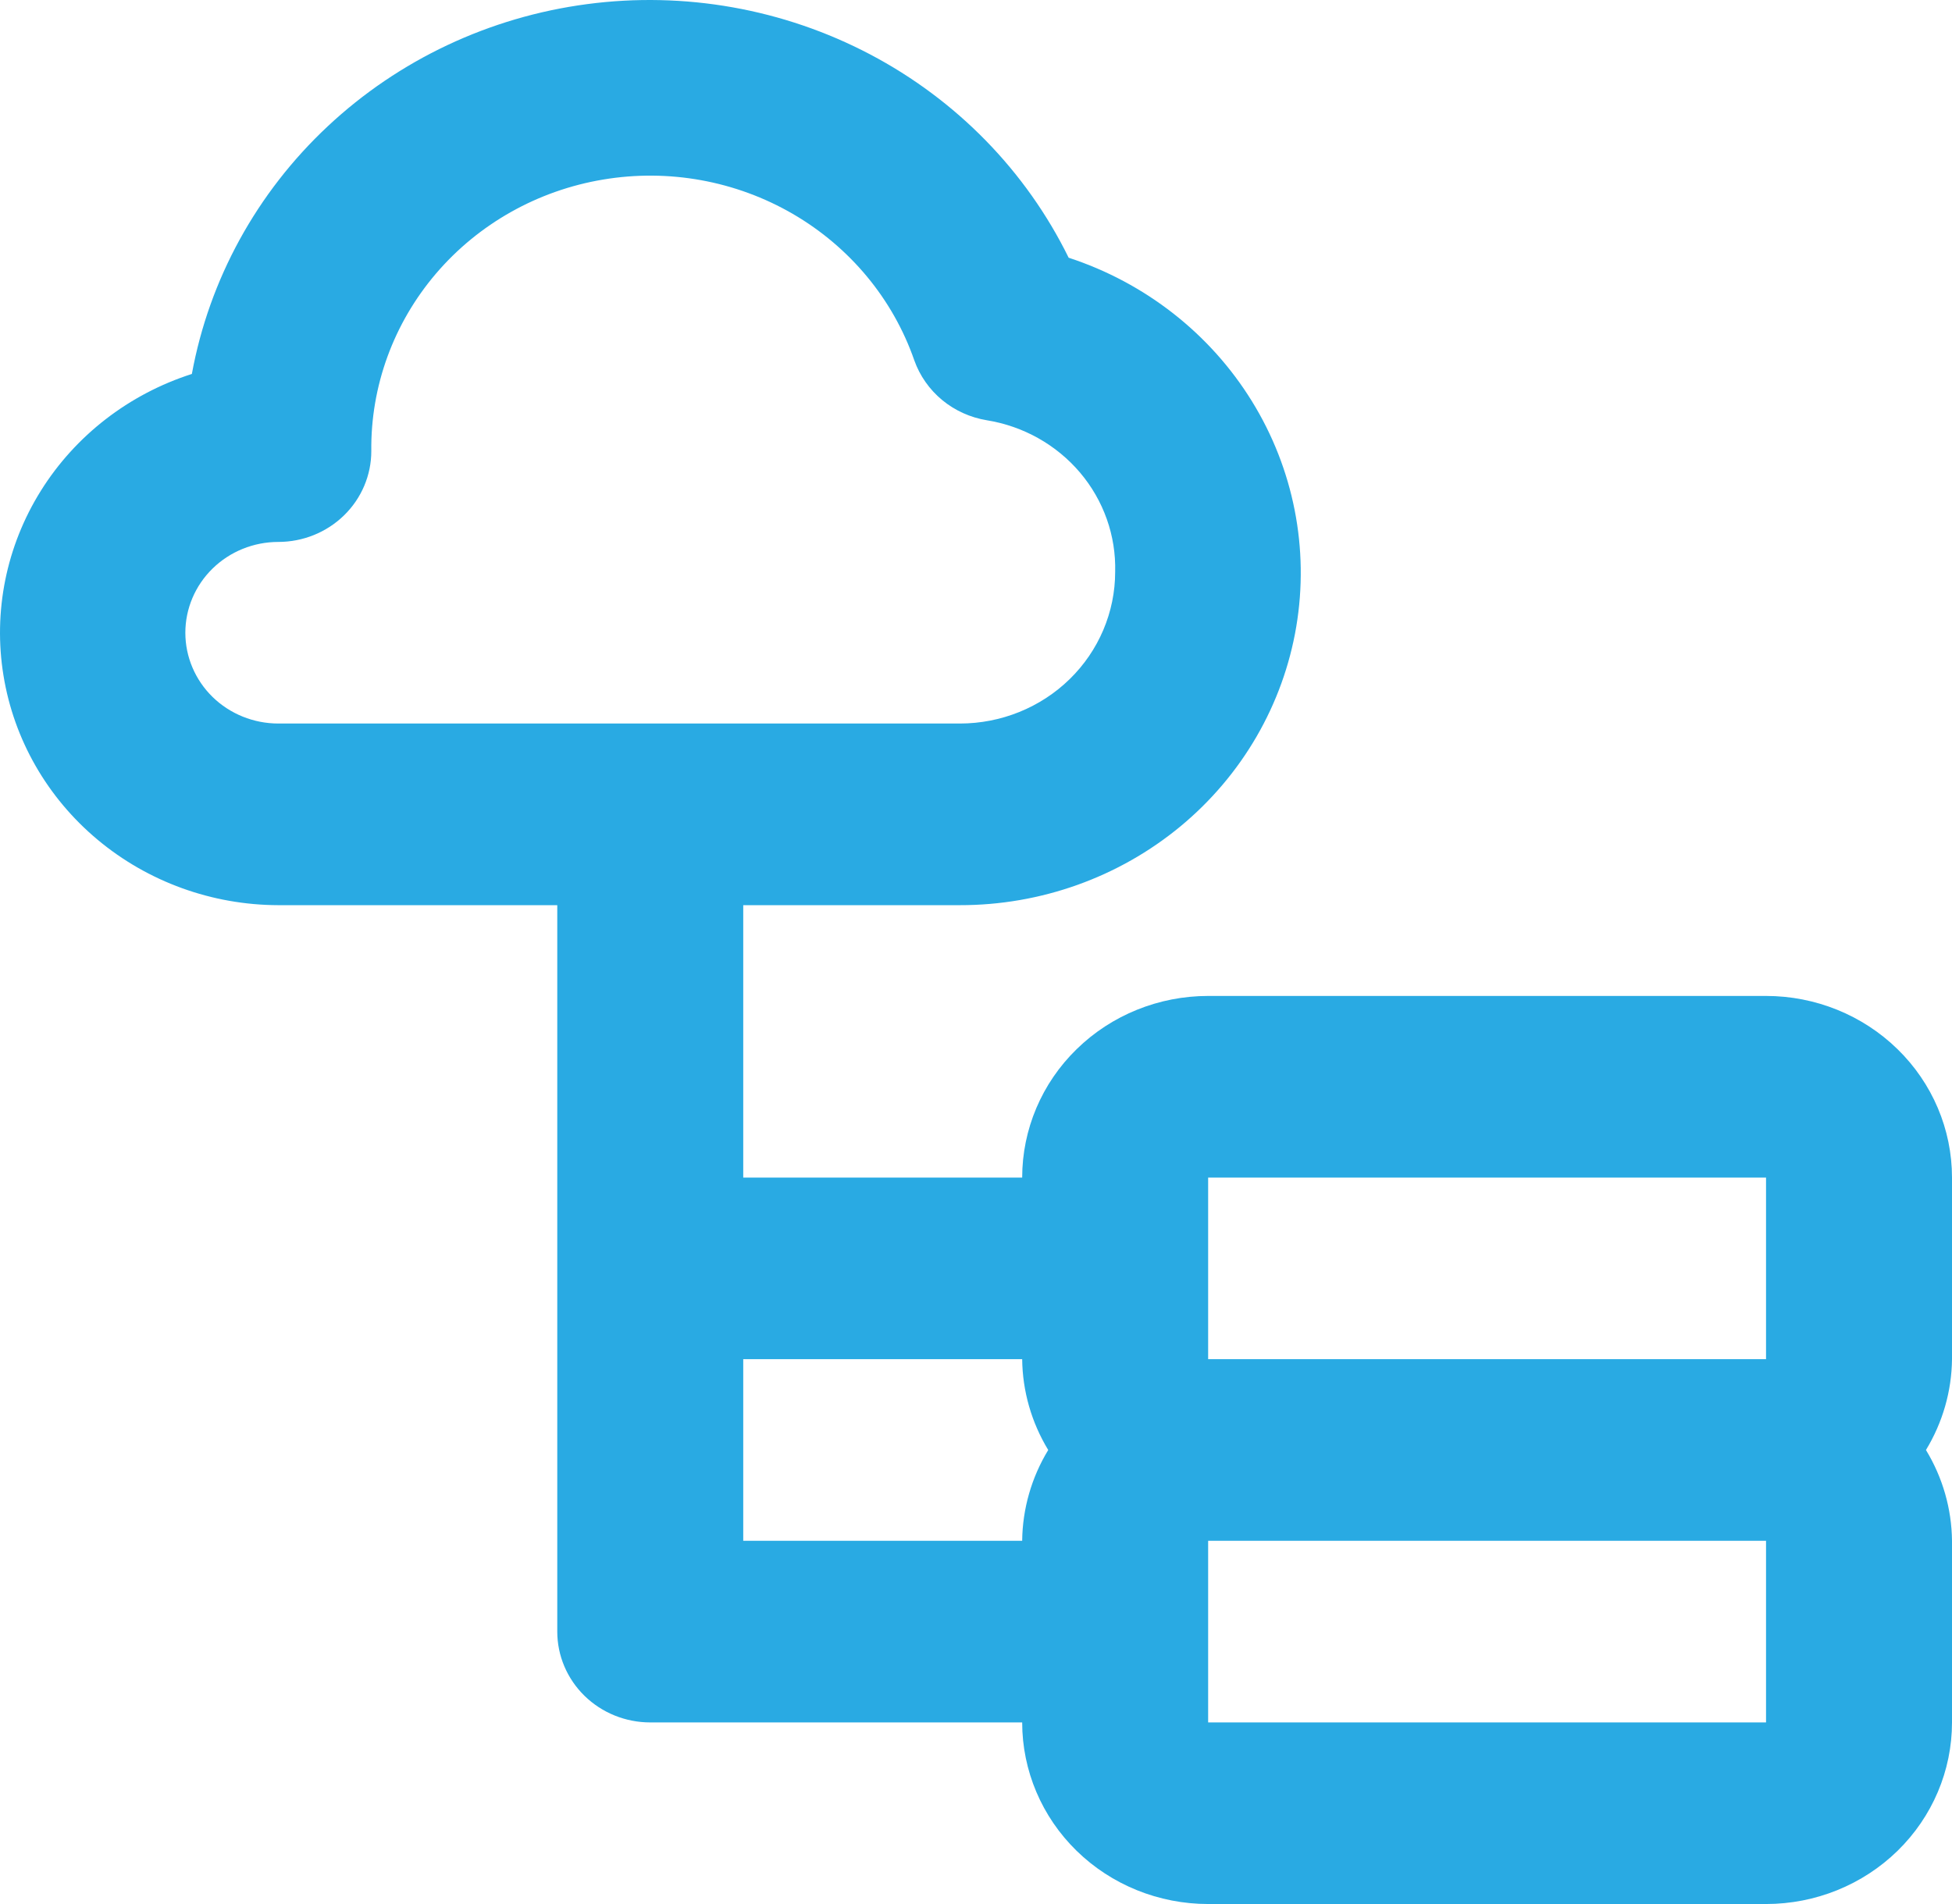 <svg width="41" height="40" viewBox="0 0 41 40" fill="none" xmlns="http://www.w3.org/2000/svg">
<path d="M41 24.739C41 23.727 40.589 22.756 39.856 22.041C39.123 21.325 38.13 20.923 37.094 20.923H25.376C24.34 20.923 23.346 21.325 22.614 22.041C21.881 22.756 21.47 23.727 21.47 24.739H15.611V19.016H20.161C21.859 19.018 23.501 18.431 24.796 17.359C26.09 16.287 26.952 14.8 27.227 13.164C27.502 11.528 27.172 9.85 26.296 8.43C25.42 7.01 24.055 5.941 22.446 5.414C21.553 3.595 20.093 2.099 18.275 1.142C16.457 0.185 14.375 -0.185 12.328 0.087C10.281 0.358 8.376 1.256 6.885 2.652C5.393 4.048 4.394 5.87 4.03 7.856C2.707 8.28 1.582 9.151 0.857 10.312C0.132 11.473 -0.146 12.848 0.073 14.191C0.291 15.534 0.992 16.757 2.05 17.641C3.108 18.525 4.454 19.013 5.846 19.016H11.705V34.277C11.705 34.783 11.911 35.268 12.277 35.626C12.643 35.984 13.14 36.185 13.658 36.185H21.47C21.47 37.197 21.881 38.167 22.614 38.883C23.346 39.598 24.34 40 25.376 40H37.094C38.13 40 39.123 39.598 39.856 38.883C40.589 38.167 41 37.197 41 36.185V32.369C40.993 31.698 40.804 31.039 40.453 30.462C40.804 29.884 40.993 29.226 41 28.554V24.739ZM5.846 15.2C5.328 15.2 4.831 14.999 4.465 14.642C4.099 14.284 3.893 13.799 3.893 13.293C3.893 12.787 4.099 12.302 4.465 11.944C4.831 11.586 5.328 11.385 5.846 11.385C6.364 11.385 6.861 11.184 7.227 10.826C7.593 10.469 7.799 9.983 7.799 9.477C7.783 8.116 8.265 6.794 9.157 5.748C10.05 4.702 11.295 4.001 12.669 3.772C14.043 3.542 15.455 3.798 16.653 4.494C17.851 5.19 18.756 6.281 19.204 7.57C19.319 7.894 19.521 8.182 19.789 8.404C20.057 8.625 20.381 8.772 20.728 8.829C21.495 8.953 22.19 9.344 22.686 9.929C23.181 10.514 23.443 11.255 23.423 12.014C23.423 12.859 23.079 13.67 22.468 14.267C21.856 14.865 21.026 15.2 20.161 15.2H5.846ZM21.47 32.369H15.611V28.554H21.47C21.477 29.226 21.666 29.884 22.017 30.462C21.666 31.039 21.477 31.698 21.47 32.369ZM25.376 36.185V32.369H37.094V36.185H25.376ZM25.376 28.554V24.739H37.094V28.554H25.376Z" fill="#29AAE3"/>
</svg>
